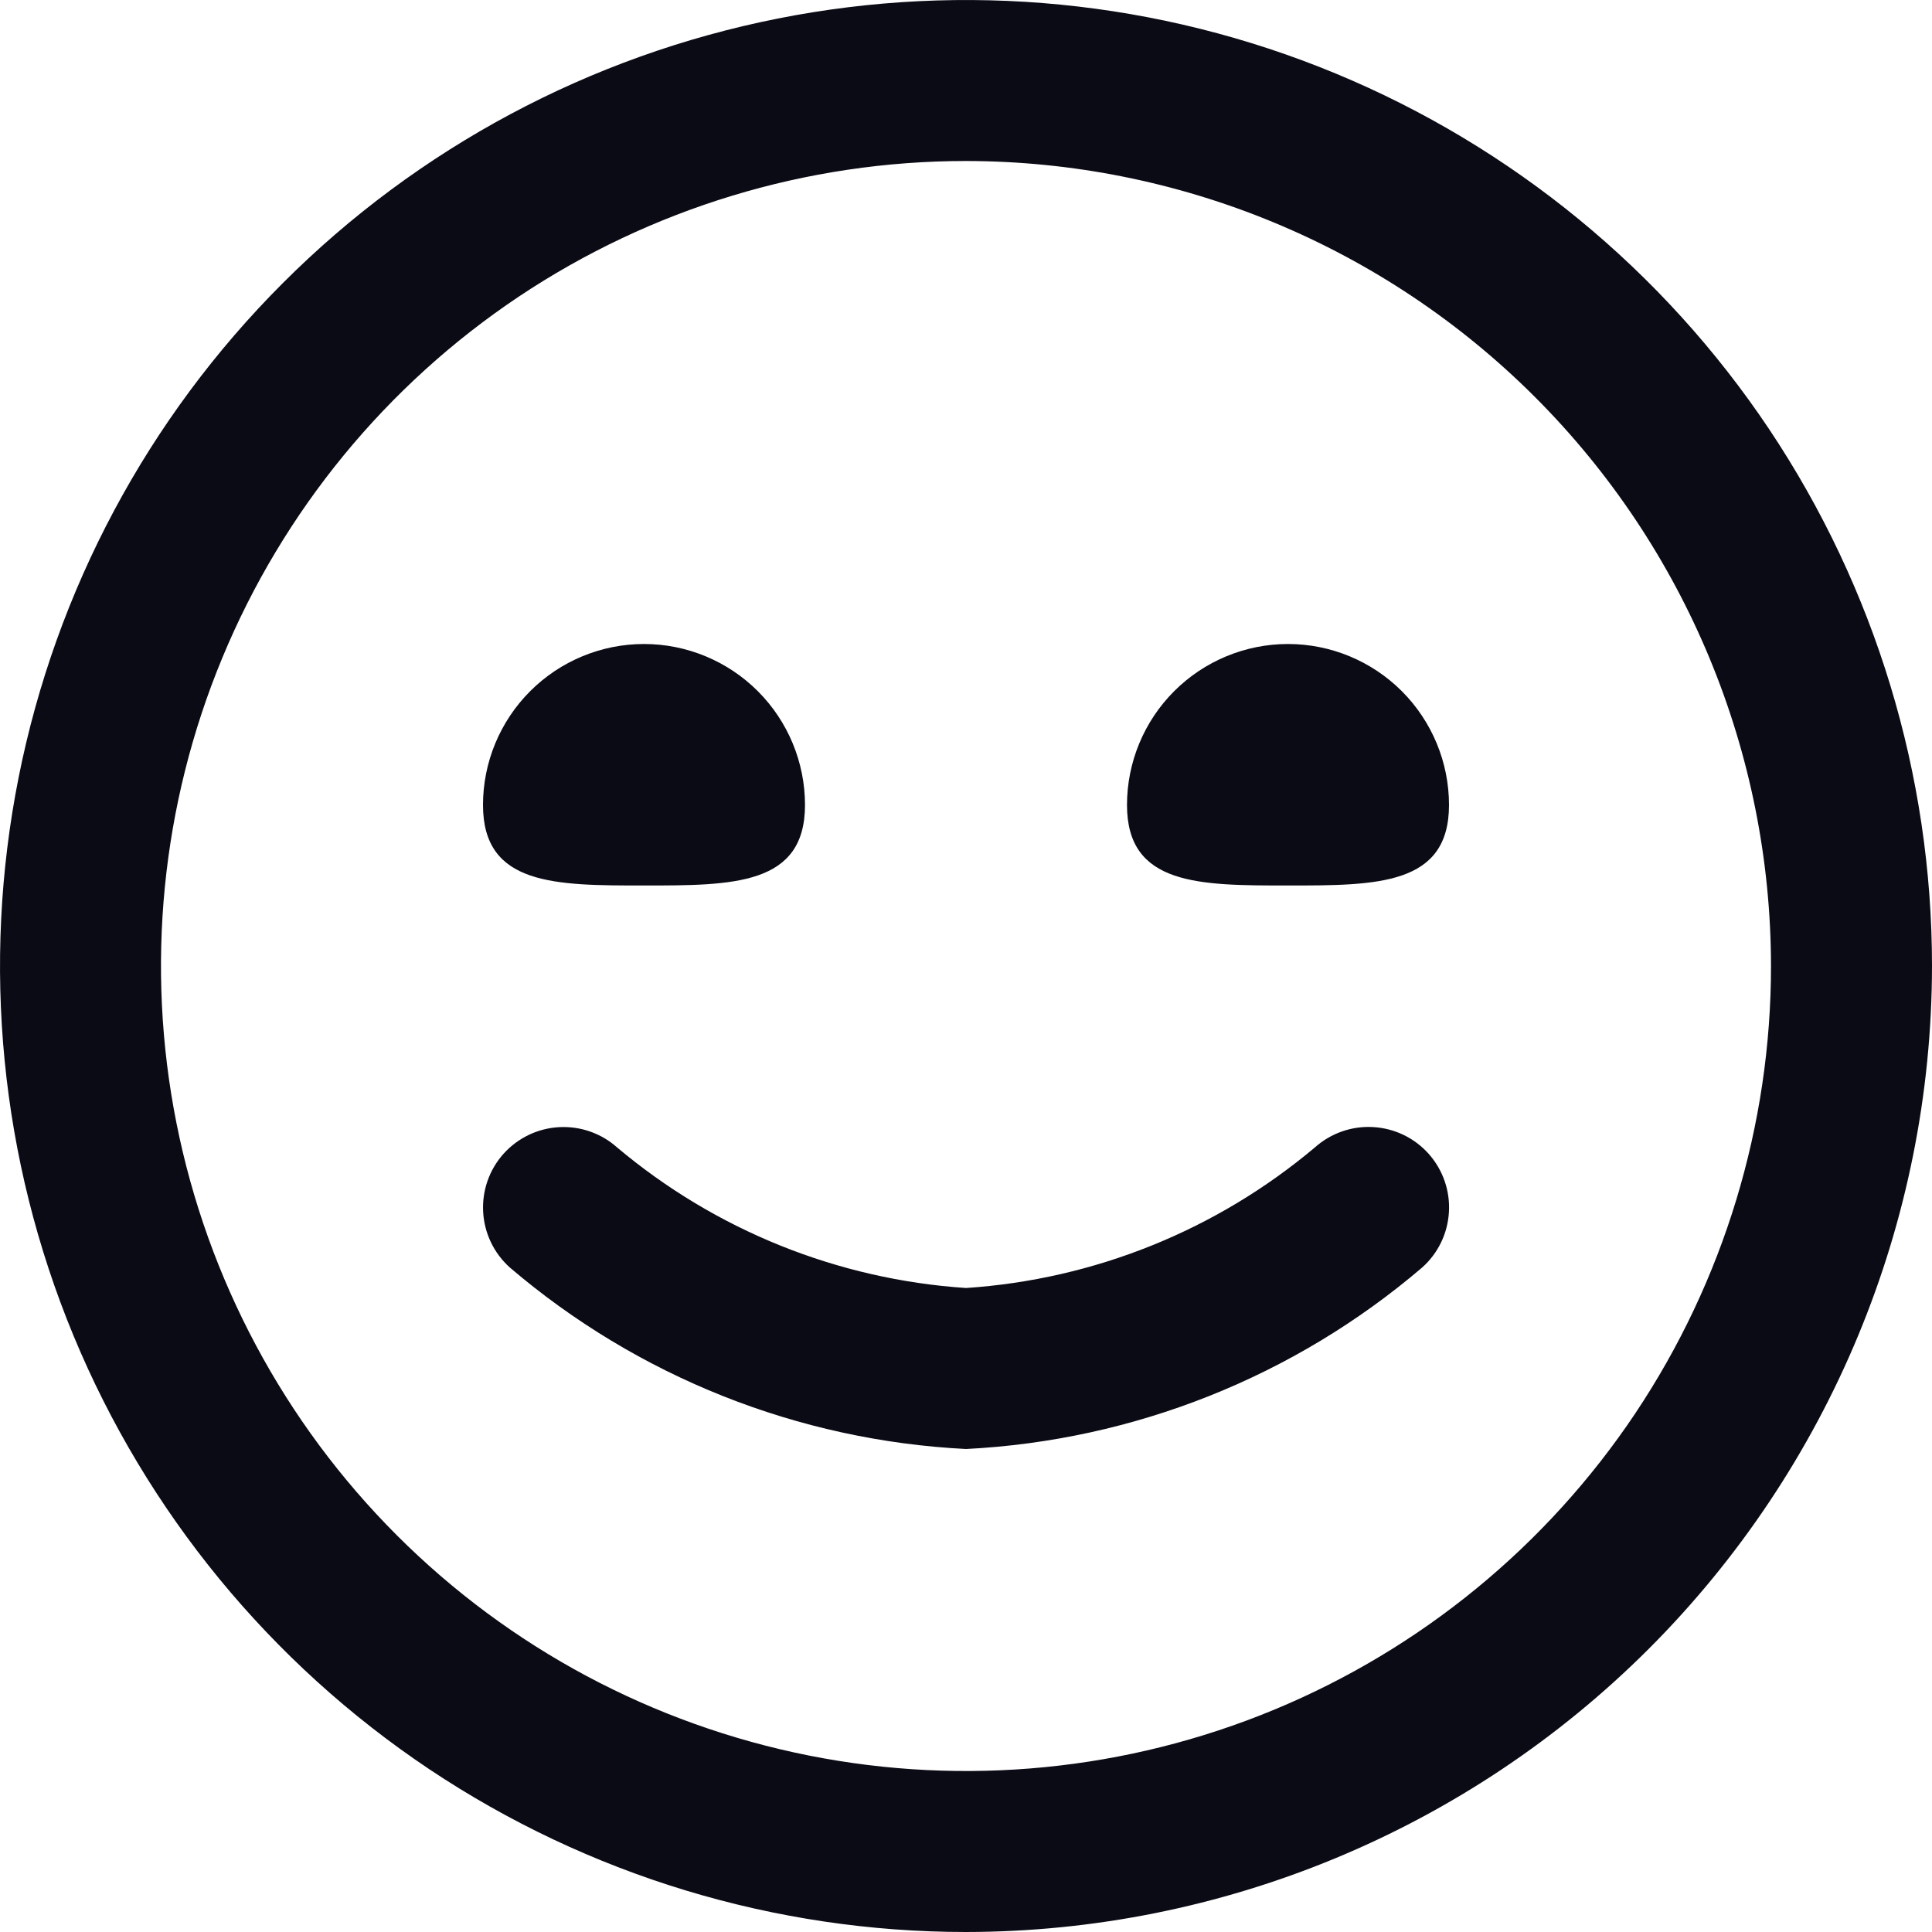 <svg xmlns="http://www.w3.org/2000/svg" width="24" height="24" viewBox="0 0 24 24" fill="none"><g clip-path="url(#clip0_151_2237)"><path d="M12 24C9.627 24 7.307 23.296 5.333 21.978C3.36 20.659 1.822 18.785 0.913 16.592C0.005 14.399 -0.232 11.987 0.231 9.659C0.694 7.331 1.836 5.193 3.515 3.515C5.193 1.836 7.331 0.694 9.659 0.231C11.987 -0.232 14.399 0.005 16.592 0.913C18.785 1.822 20.659 3.36 21.978 5.333C23.296 7.307 24 9.627 24 12C23.997 15.181 22.731 18.232 20.482 20.482C18.232 22.731 15.181 23.997 12 24ZM12 2C10.022 2 8.089 2.587 6.444 3.685C4.8 4.784 3.518 6.346 2.761 8.173C2.004 10 1.806 12.011 2.192 13.951C2.578 15.891 3.53 17.672 4.929 19.071C6.327 20.47 8.109 21.422 10.049 21.808C11.989 22.194 14 21.996 15.827 21.239C17.654 20.482 19.216 19.2 20.315 17.556C21.413 15.911 22 13.978 22 12C21.997 9.349 20.943 6.807 19.068 4.932C17.193 3.057 14.651 2.003 12 2ZM17.666 15.746C17.864 15.57 17.984 15.322 17.999 15.057C18.015 14.792 17.924 14.532 17.748 14.334C17.572 14.136 17.324 14.016 17.059 14.001C16.794 13.985 16.534 14.076 16.336 14.252C15.114 15.281 13.595 15.894 12 16C10.406 15.894 8.888 15.282 7.666 14.254C7.468 14.077 7.208 13.987 6.943 14.002C6.679 14.017 6.431 14.136 6.254 14.334C6.077 14.532 5.987 14.792 6.002 15.057C6.017 15.321 6.136 15.569 6.334 15.746C7.922 17.102 9.914 17.895 12 18C14.086 17.895 16.078 17.102 17.666 15.746ZM6 10C6 11 6.895 11 8 11C9.105 11 10 11 10 10C10 9.47 9.789 8.961 9.414 8.586C9.039 8.211 8.53 8 8 8C7.47 8 6.961 8.211 6.586 8.586C6.211 8.961 6 9.47 6 10ZM14 10C14 11 14.895 11 16 11C17.105 11 18 11 18 10C18 9.47 17.789 8.961 17.414 8.586C17.039 8.211 16.53 8 16 8C15.47 8 14.961 8.211 14.586 8.586C14.211 8.961 14 9.47 14 10Z" fill="#0B0B16"></path></g><defs><clipPath id="clip0_151_2237"><rect width="24" height="24" fill="white"></rect></clipPath></defs></svg>